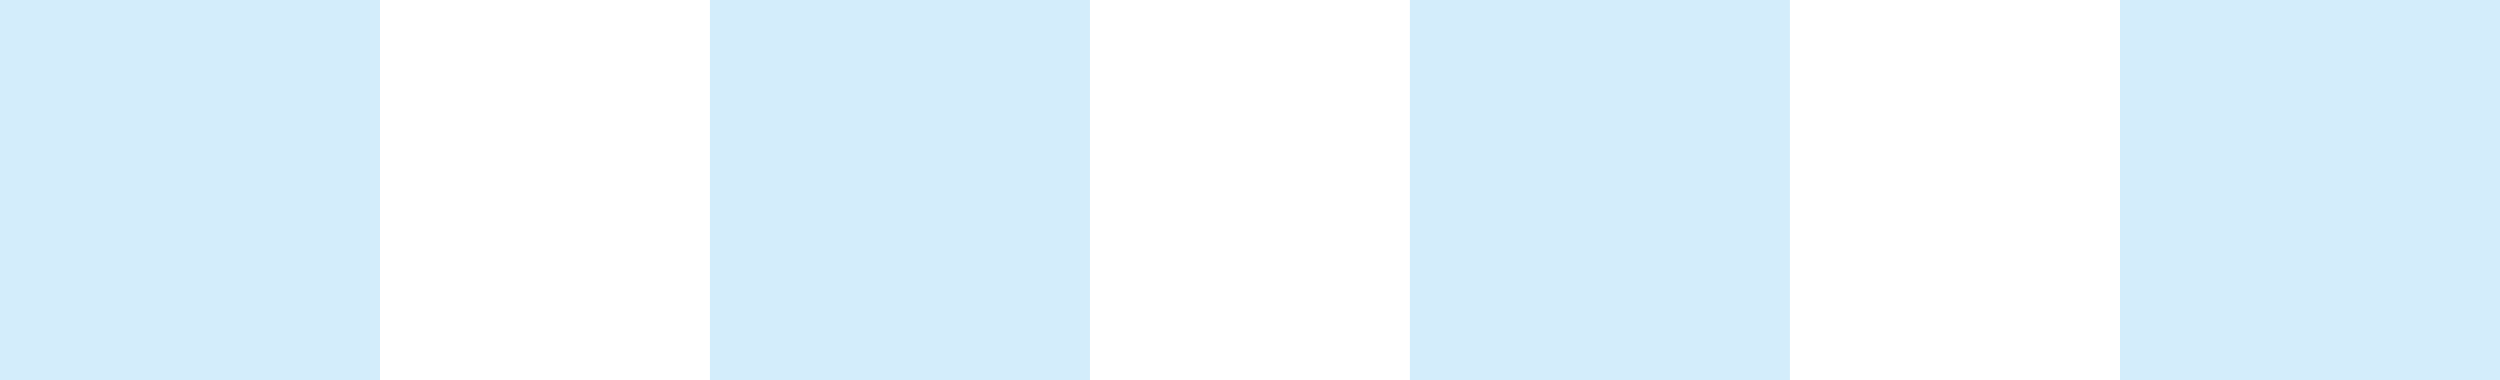 <svg id="レイヤー_1" data-name="レイヤー 1" xmlns="http://www.w3.org/2000/svg" viewBox="0 0 160.26 24.36"><defs><style>.cls-1{fill:#d3edfb;fill-rule:evenodd;}</style></defs><path class="cls-1" d="M469.9,898.13h24.36V873.77H469.9Zm45.51,0h24.36V873.77H515.41Zm44.87,0h24.36V873.77H560.28Zm45.52-24.36v24.36h24.36V873.77Z" transform="translate(-469.9 -873.77)"/></svg>